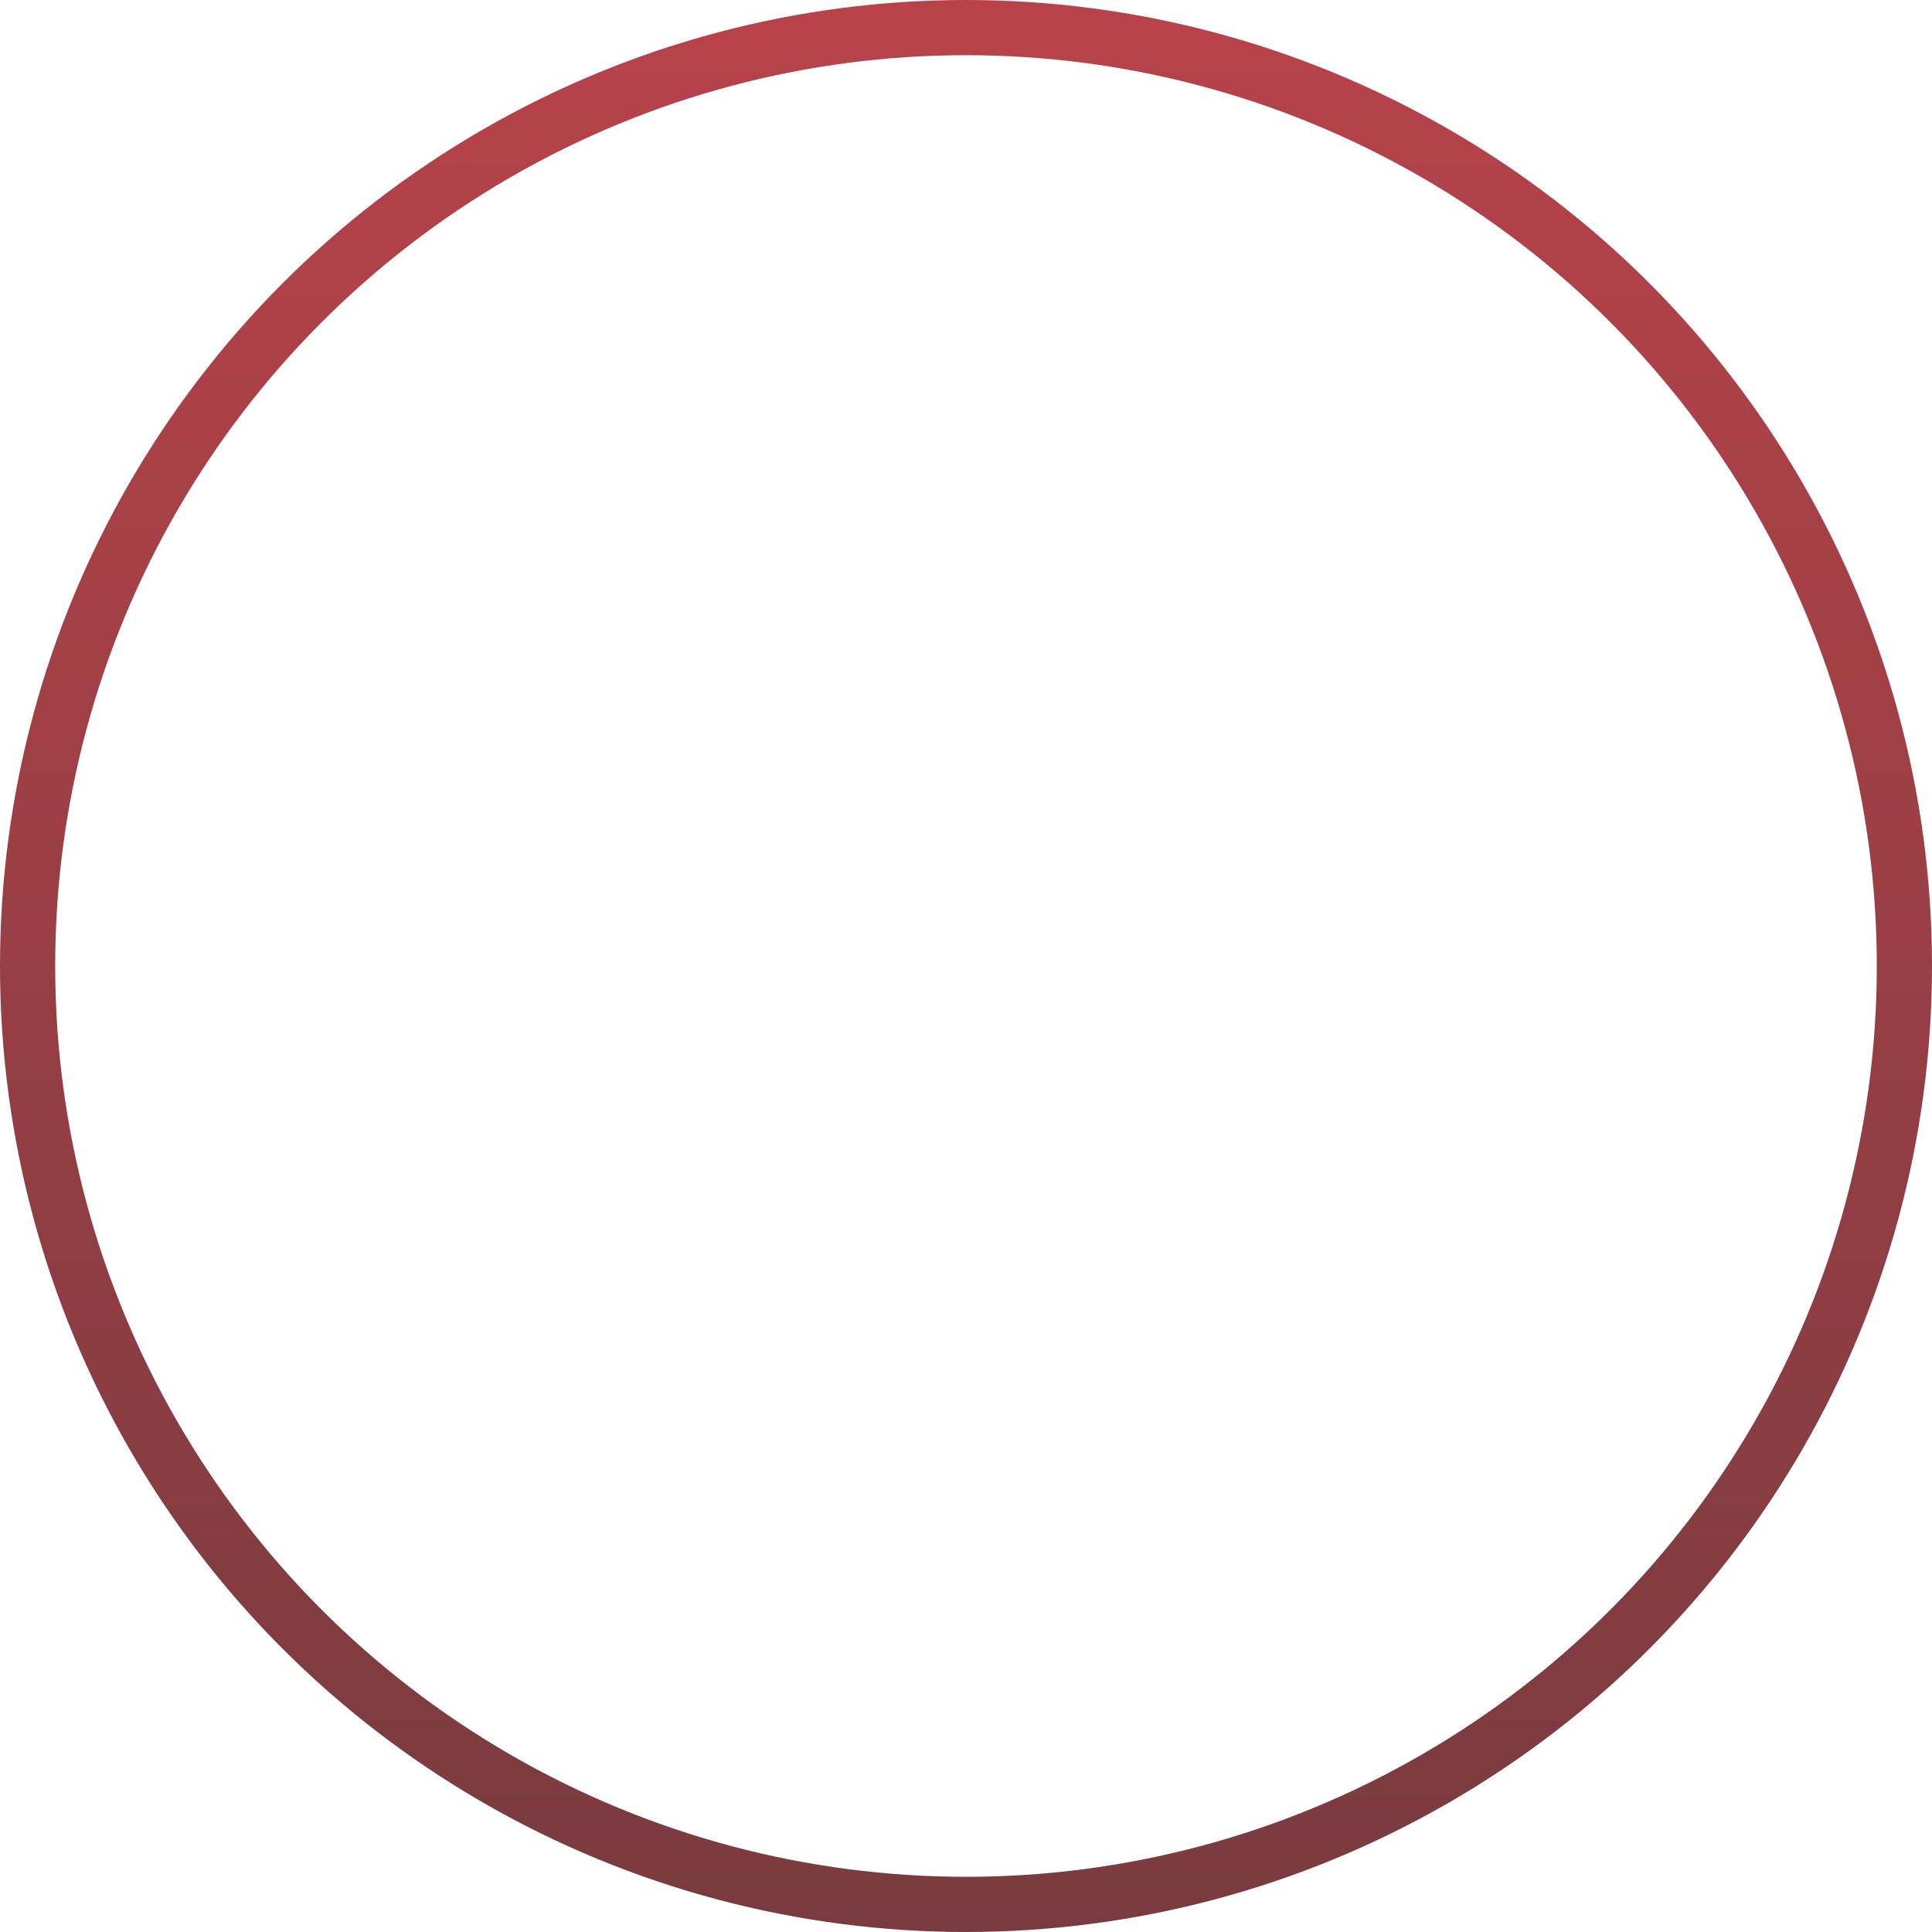<svg width="35" height="35" viewBox="0 0 35 35" fill="none" xmlns="http://www.w3.org/2000/svg">
<circle cx="17.5" cy="17.5" r="17" stroke="url(#paint0_linear_2072_33)" stroke-opacity="0.8"/>
<defs>
<linearGradient id="paint0_linear_2072_33" x1="17.5" y1="0" x2="17.5" y2="35" gradientUnits="userSpaceOnUse">
<stop stop-color="#A6131D"/>
<stop offset="1" stop-color="#570A0F"/>
</linearGradient>
</defs>
</svg>
